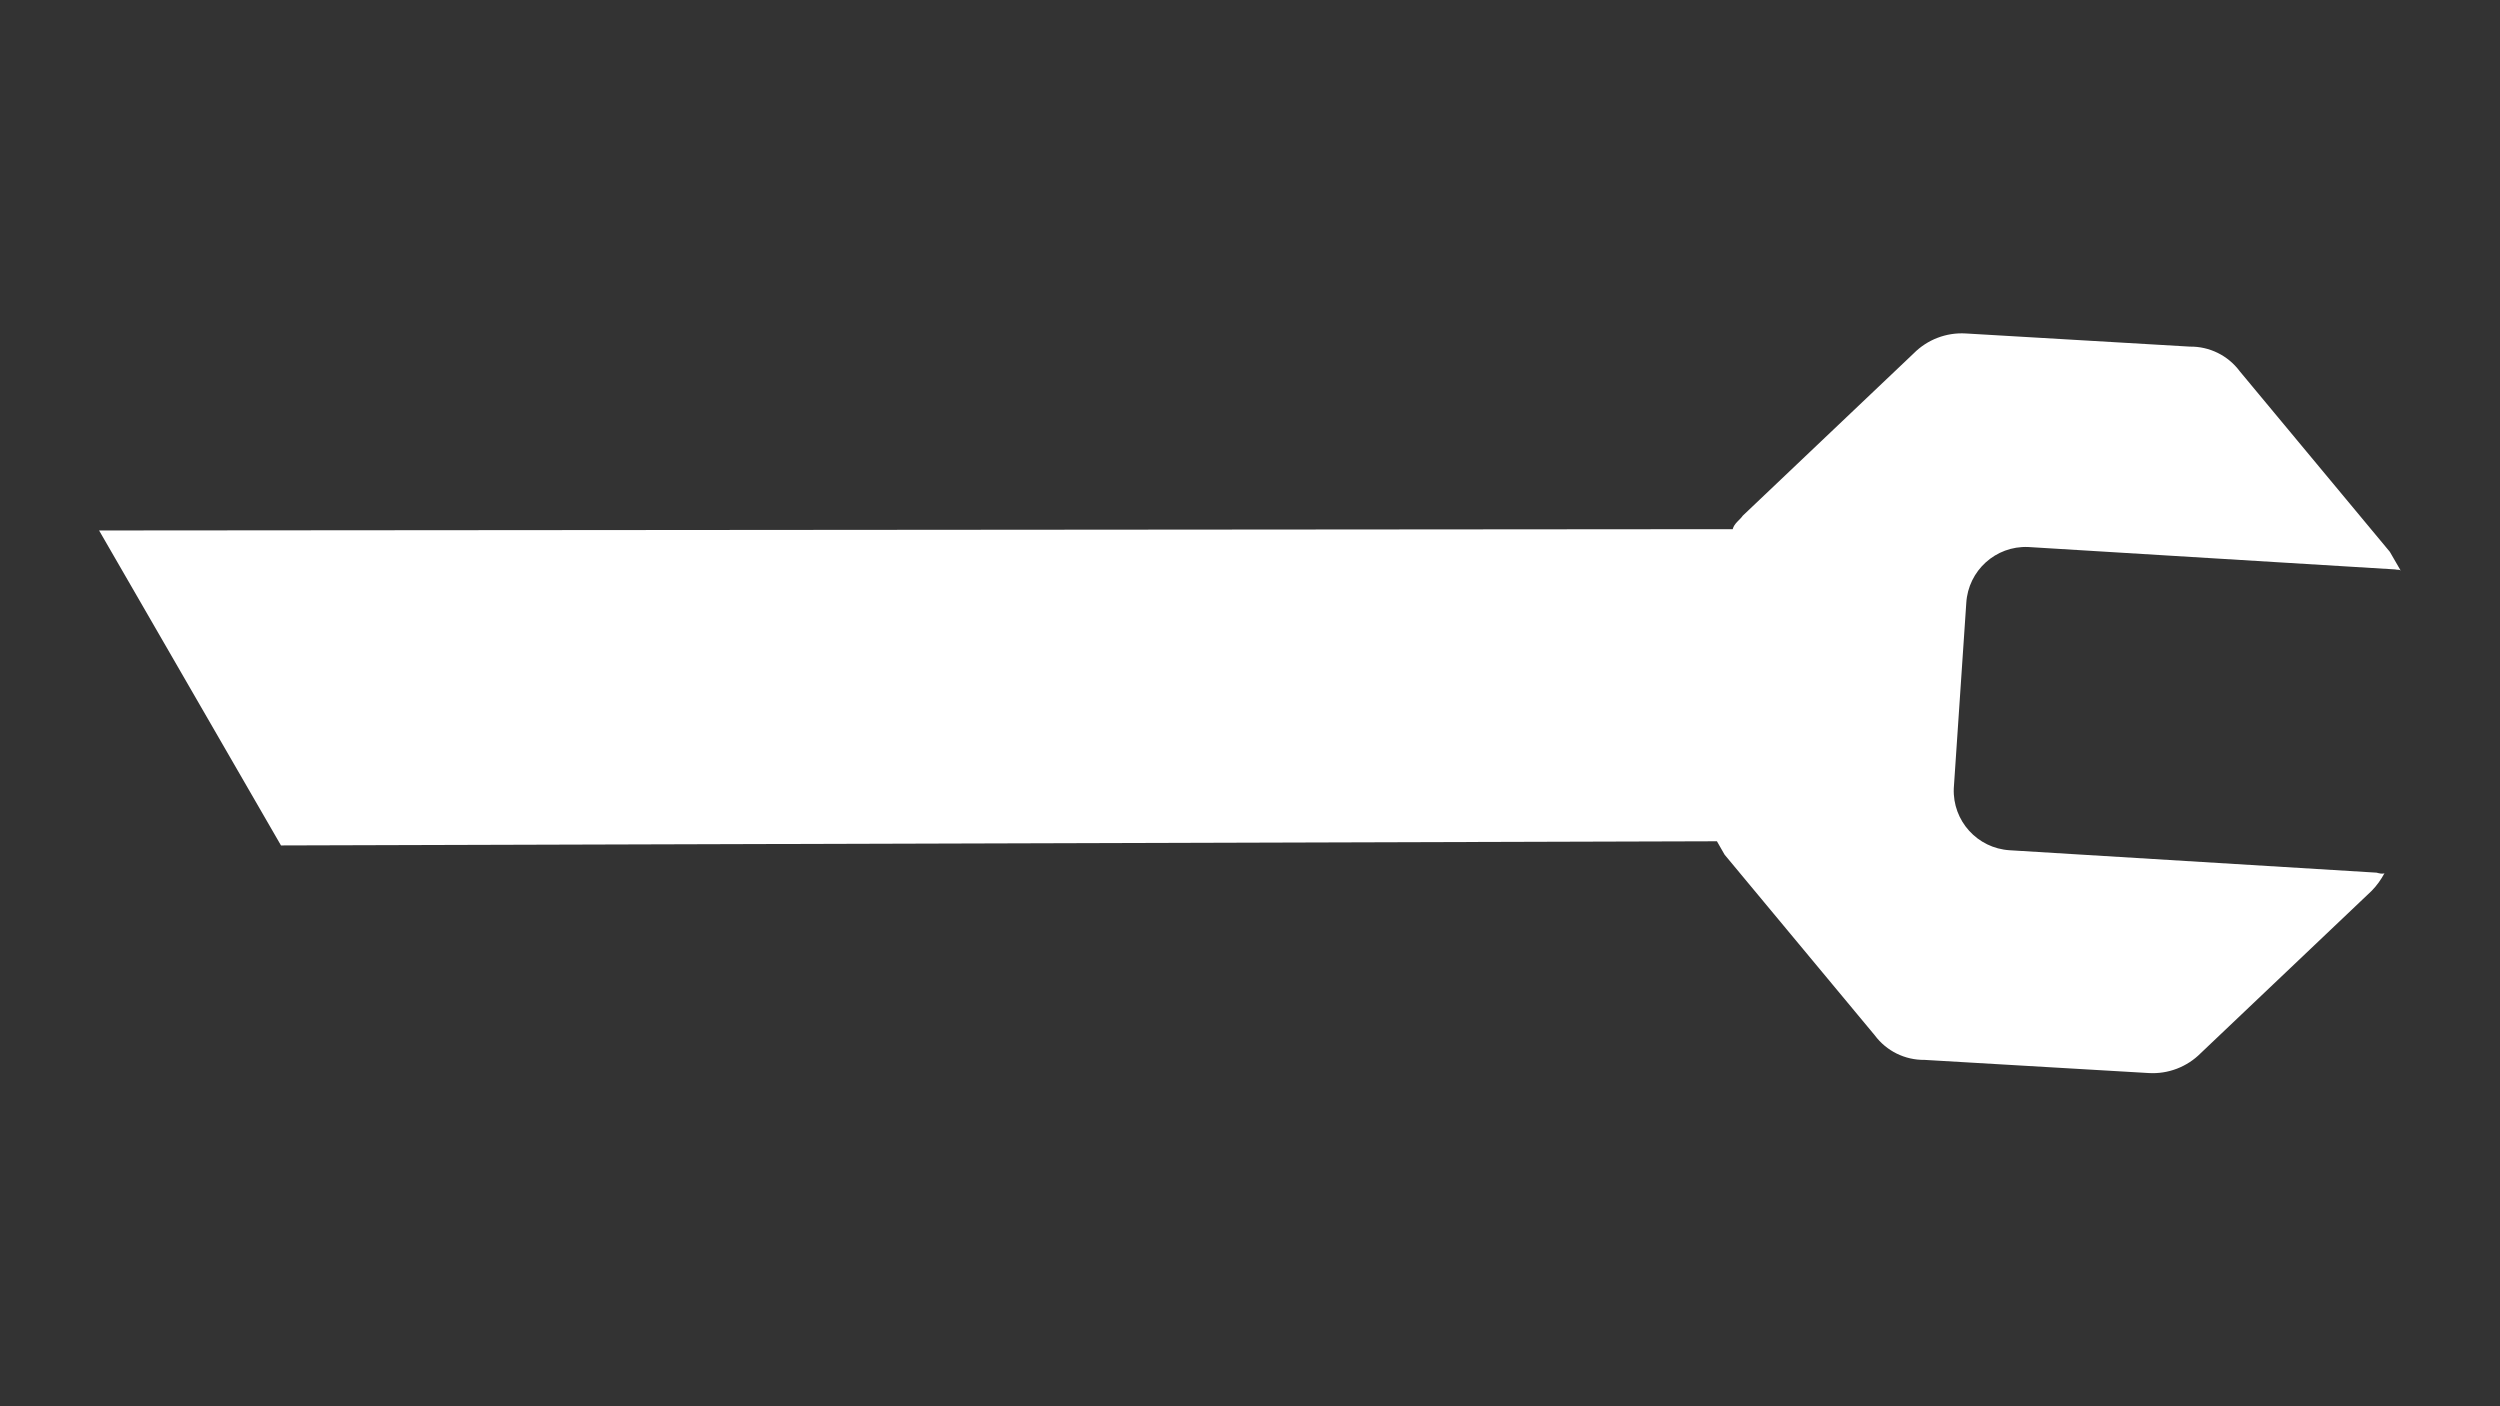 <?xml version="1.0" encoding="UTF-8"?>
<svg id="Infografik-Vorlage" xmlns="http://www.w3.org/2000/svg" version="1.1" viewBox="0 0 1920 1080">
  <rect x="0" y="0" width="1920" height="1080" fill="#333333" stroke="none"/>
  <!-- Generator: Adobe Illustrator 29.3.1, SVG Export Plug-In . SVG Version: 2.1.0 Build 151)  -->
  <defs>
    <style>
      .st0 {
        fill: #fff;
      }
    </style>
  </defs>
  <path id="Pfad_52" class="st0" d="M1510.1,463.1c1.5-24.9,22.6-44,47.5-43l281.7,17.2c2.3.6,3.8-.2,4.6,1.2l-8.5-14.7-115.3-138.7c-9-12.1-23.2-19.1-38.3-18.9l-172.1-10.1c-14.9-.9-29.5,4.7-40,15.3l-131.3,124.7c-2.1,3.2-6.5,5.7-7.7,10.3l-1254.6,1,139.7,241.9,1102.8-3.2,5.9,10.3,115.3,138.7c9,12.1,23.2,19.1,38.3,18.9l172.1,10.1c14.9.9,29.5-4.7,40-15.3l131.3-124.7c3.9-4,7.2-8.6,9.8-13.5-1.5.8-3.8.2-6.1-.4l-281.7-17.2c-24.9-1.5-44-22.6-43-47.5l9.6-142.4Z"/>
</svg>